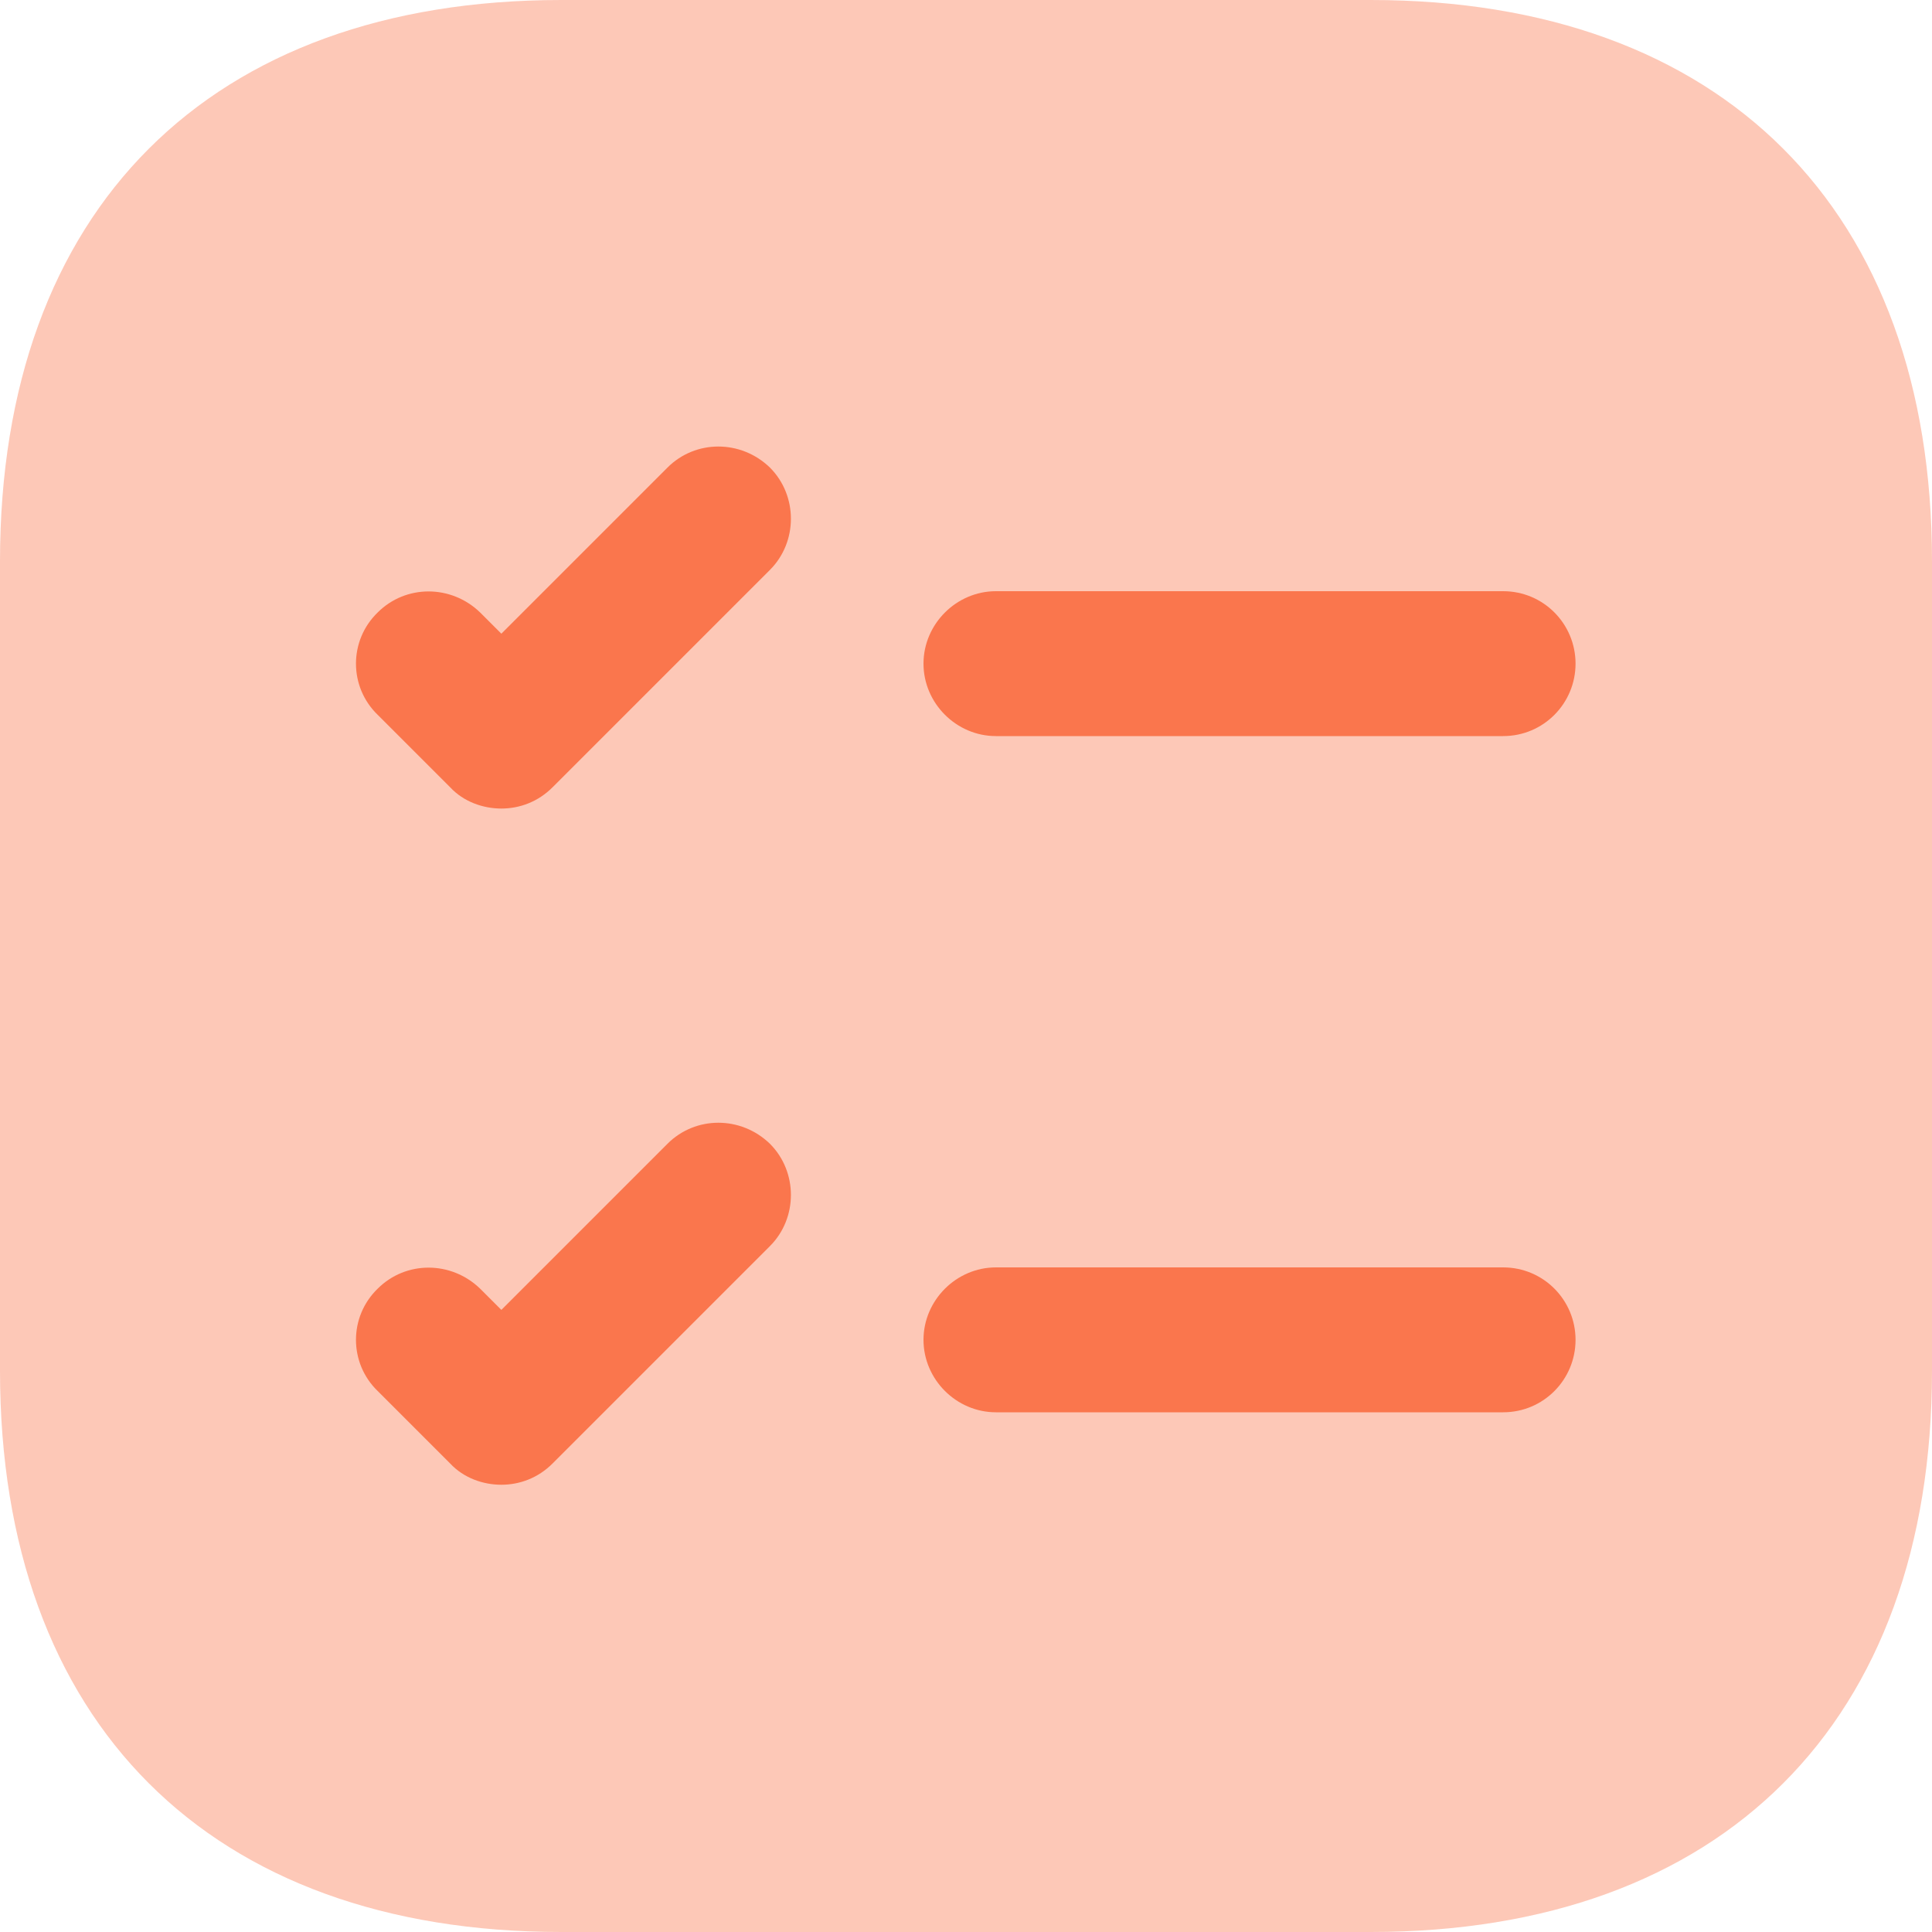 <svg width="40" height="40" viewBox="0 0 40 40" fill="none" xmlns="http://www.w3.org/2000/svg">
<path opacity="0.4" d="M28.38 0H11.62C4.34 0 0 4.34 0 11.62V28.38C0 35.66 4.34 40 11.62 40H28.38C35.66 40 40 35.66 40 28.38V11.62C40 4.34 35.66 0 28.38 0Z" fill="#FA764D"/>
<path d="M32.62 13.74C32.62 14.56 31.96 15.24 31.12 15.24H20.62C19.8 15.24 19.12 14.56 19.12 13.74C19.12 12.92 19.8 12.24 20.62 12.24H31.12C31.96 12.24 32.62 12.92 32.62 13.74Z" fill="#FA764D"/>
<path d="M15.94 11.8L11.44 16.3C11.14 16.6 10.76 16.74 10.38 16.74C10 16.74 9.6 16.6 9.32 16.3L7.82 14.8C7.22 14.22 7.22 13.26 7.82 12.68C8.4 12.1 9.34 12.1 9.94 12.68L10.38 13.12L13.82 9.68C14.4 9.1 15.34 9.1 15.94 9.68C16.52 10.26 16.52 11.22 15.94 11.8Z" fill="#FA764D"/>
<path d="M32.62 27.74C32.62 28.56 31.96 29.24 31.12 29.24H20.62C19.8 29.24 19.12 28.56 19.12 27.74C19.12 26.92 19.8 26.24 20.62 26.24H31.12C31.96 26.24 32.62 26.92 32.62 27.74Z" fill="#FA764D"/>
<path d="M15.94 25.8L11.44 30.3C11.14 30.6 10.76 30.74 10.38 30.74C10 30.74 9.6 30.6 9.32 30.3L7.82 28.8C7.22 28.22 7.22 27.26 7.82 26.68C8.4 26.1 9.34 26.1 9.94 26.68L10.38 27.12L13.82 23.68C14.4 23.1 15.34 23.1 15.94 23.68C16.52 24.26 16.52 25.22 15.94 25.8Z" fill="#FA764D"/>
</svg>
